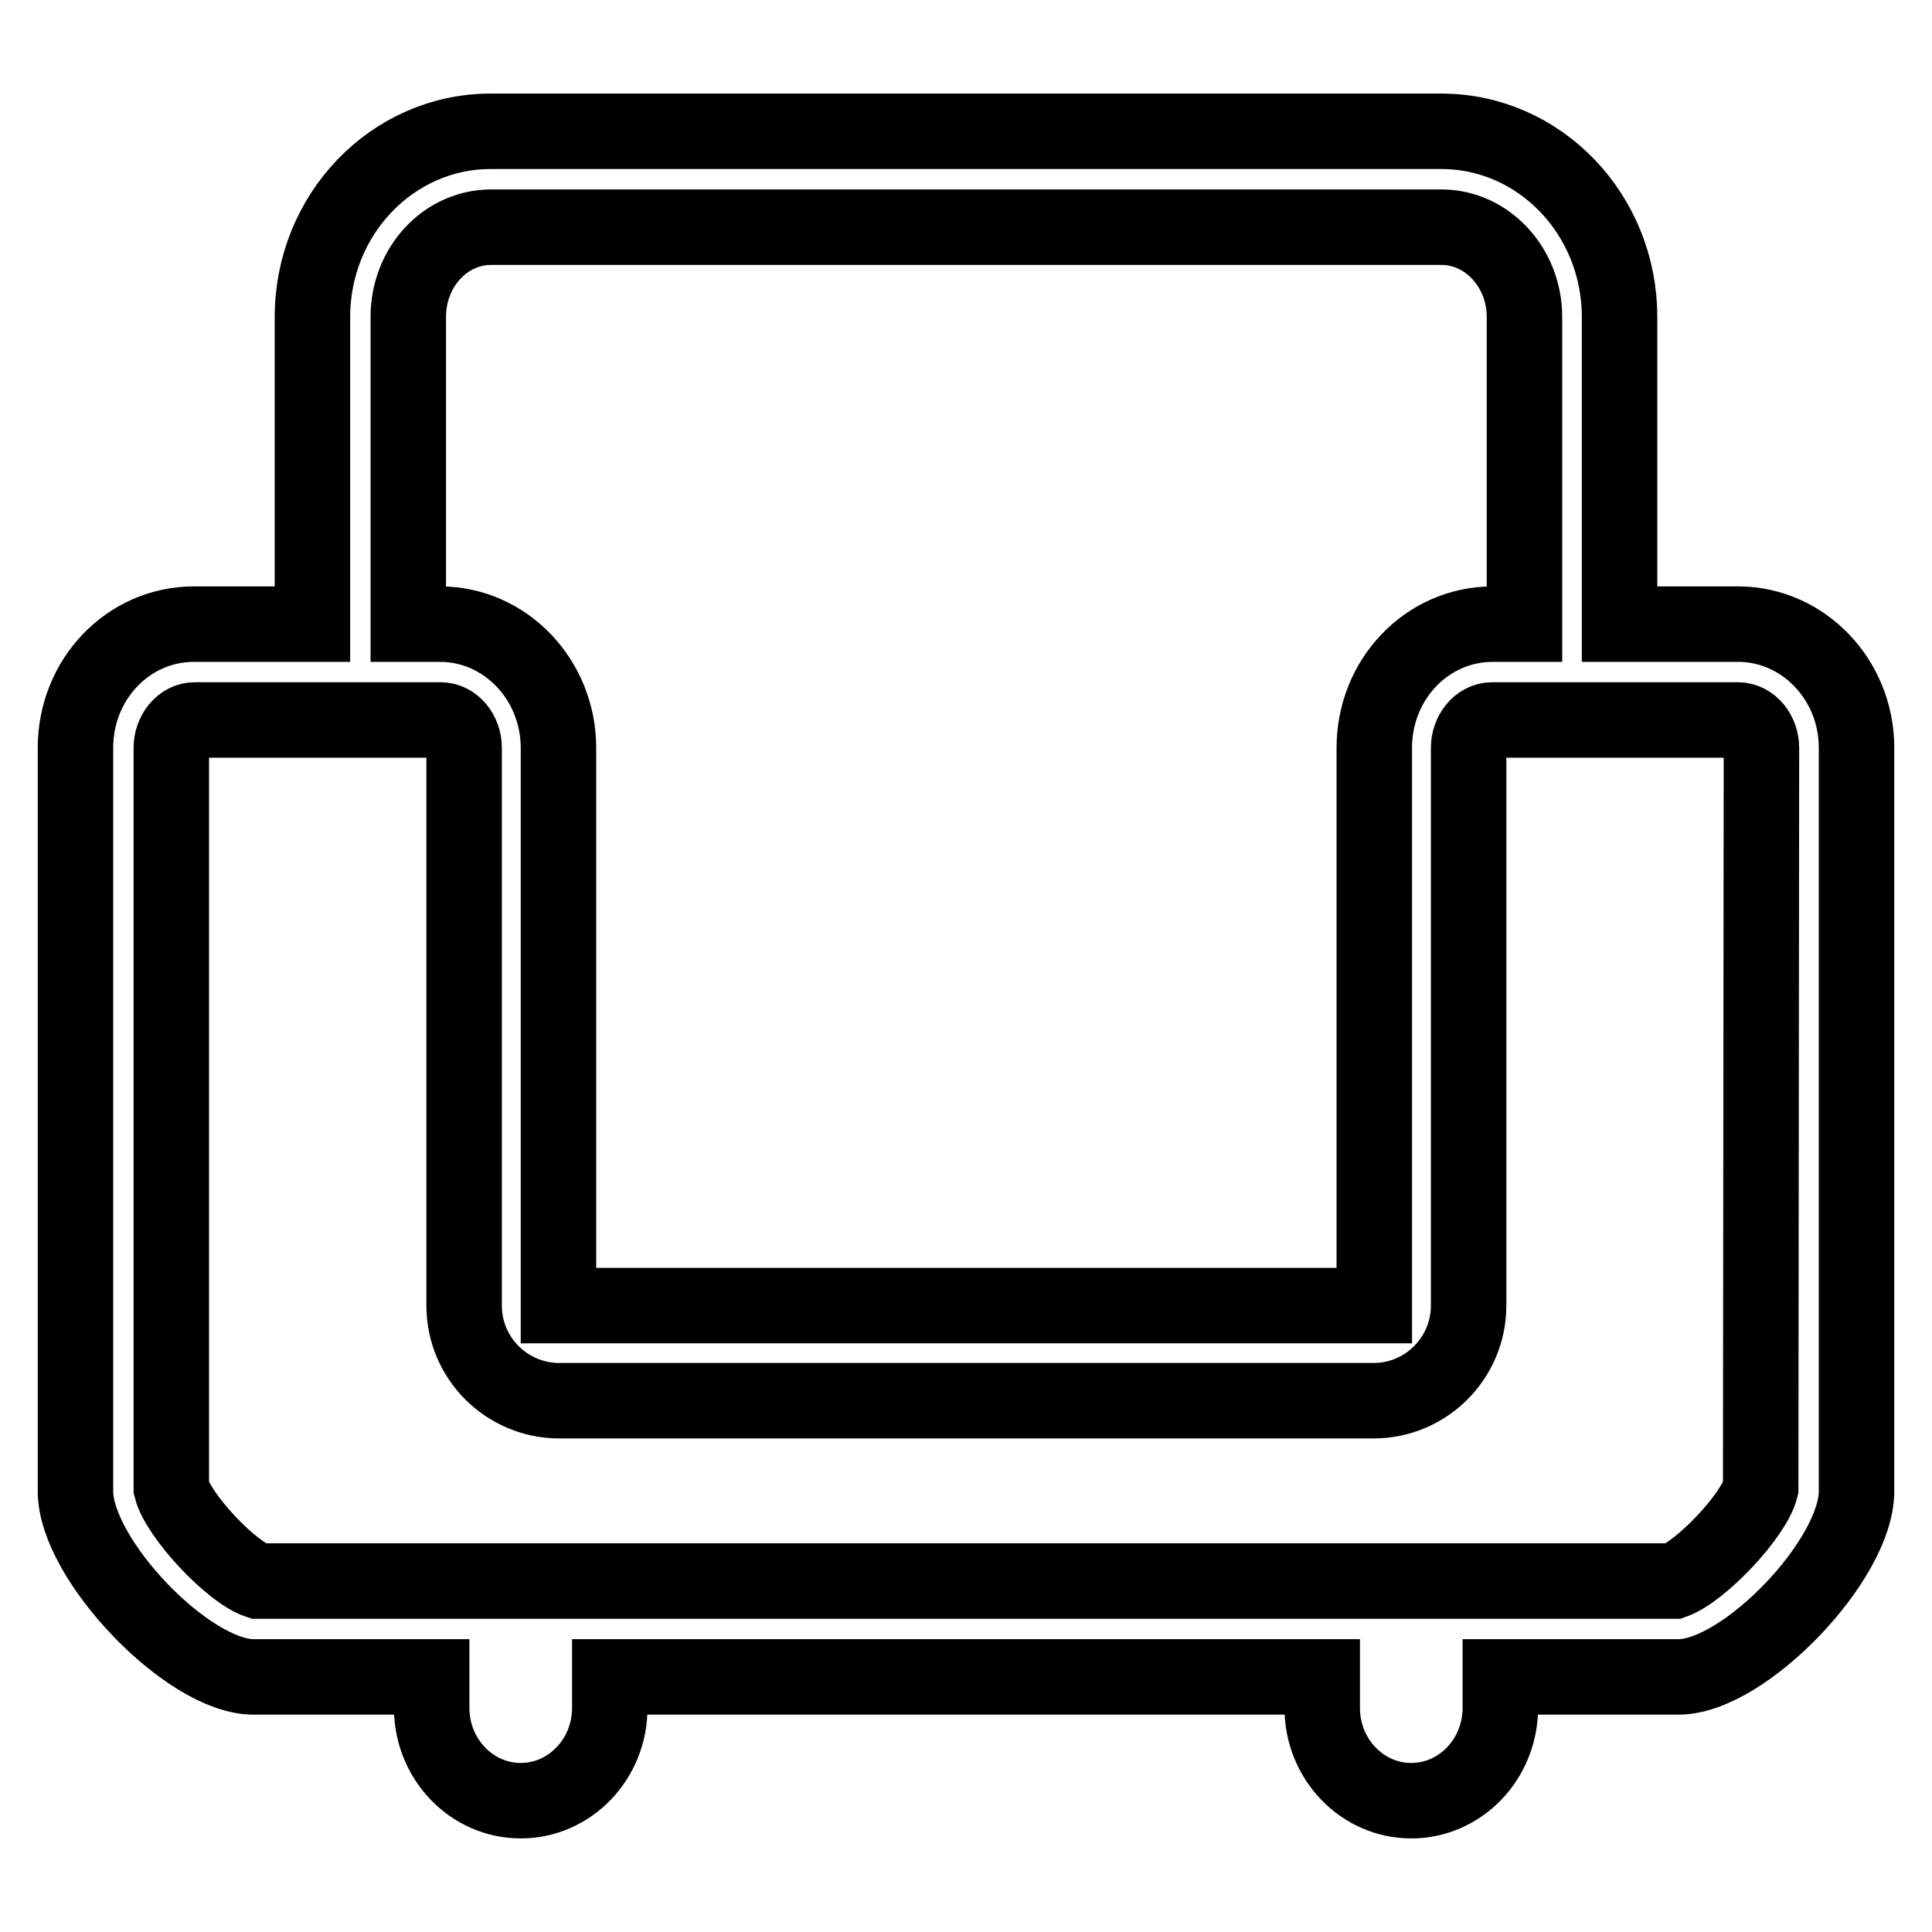 <?xml version="1.0" encoding="utf-8"?>
<!-- Svg Vector Icons : http://www.onlinewebfonts.com/icon -->
<!DOCTYPE svg PUBLIC "-//W3C//DTD SVG 1.1//EN" "http://www.w3.org/Graphics/SVG/1.1/DTD/svg11.dtd">
<svg version="1.1" xmlns="http://www.w3.org/2000/svg" xmlns:xlink="http://www.w3.org/1999/xlink" x="0px" y="0px" viewBox="0 0 256 256" enable-background="new 0 0 256 256" xml:space="preserve">
<g> <path stroke-width="10" fill-opacity="0" stroke="#000000"  d="M230.3,82.7h-15.7V42c0-13.6-10.6-24.6-23.6-24.6H65c-13,0-23.6,11-23.6,24.6v40.7H25.7 C17,82.7,10,90,10,99.1v98.5c0,9,14.9,24.6,23.6,24.6h23.6v4.1c0,6.8,5.3,12.3,11.8,12.3c6.5,0,11.8-5.5,11.8-12.3v-4.1h94.4v4.1 c0,6.8,5.3,12.3,11.8,12.3c6.5,0,11.8-5.5,11.8-12.3v-4.1h23.6c8.7,0,23.6-15.5,23.6-24.6V99.1C246,90,238.9,82.7,230.3,82.7 L230.3,82.7z M54.1,42c0-6.6,4.9-11.9,11-11.9h125.9c6,0,11,5.3,11,11.9v40.7h-4.2c-8.7,0-15.7,7.3-15.7,16.4V173H74V99.1 c0-9-7-16.4-15.7-16.4h-4.2V42z M233.3,197.2c-0.9,3.6-7.9,11-11.5,12.3H34.2c-3.6-1.2-10.6-8.7-11.5-12.3V99.1 c0-2,1.4-3.7,3.1-3.7h32.6c1.7,0,3.1,1.7,3.1,3.7V173c0,7,5.7,12.6,12.6,12.6h107.9c7,0,12.6-5.7,12.6-12.6V99.1 c0-2,1.4-3.7,3.1-3.7h32.6c1.7,0,3.1,1.7,3.1,3.7L233.3,197.2L233.3,197.2z"/></g>
</svg>